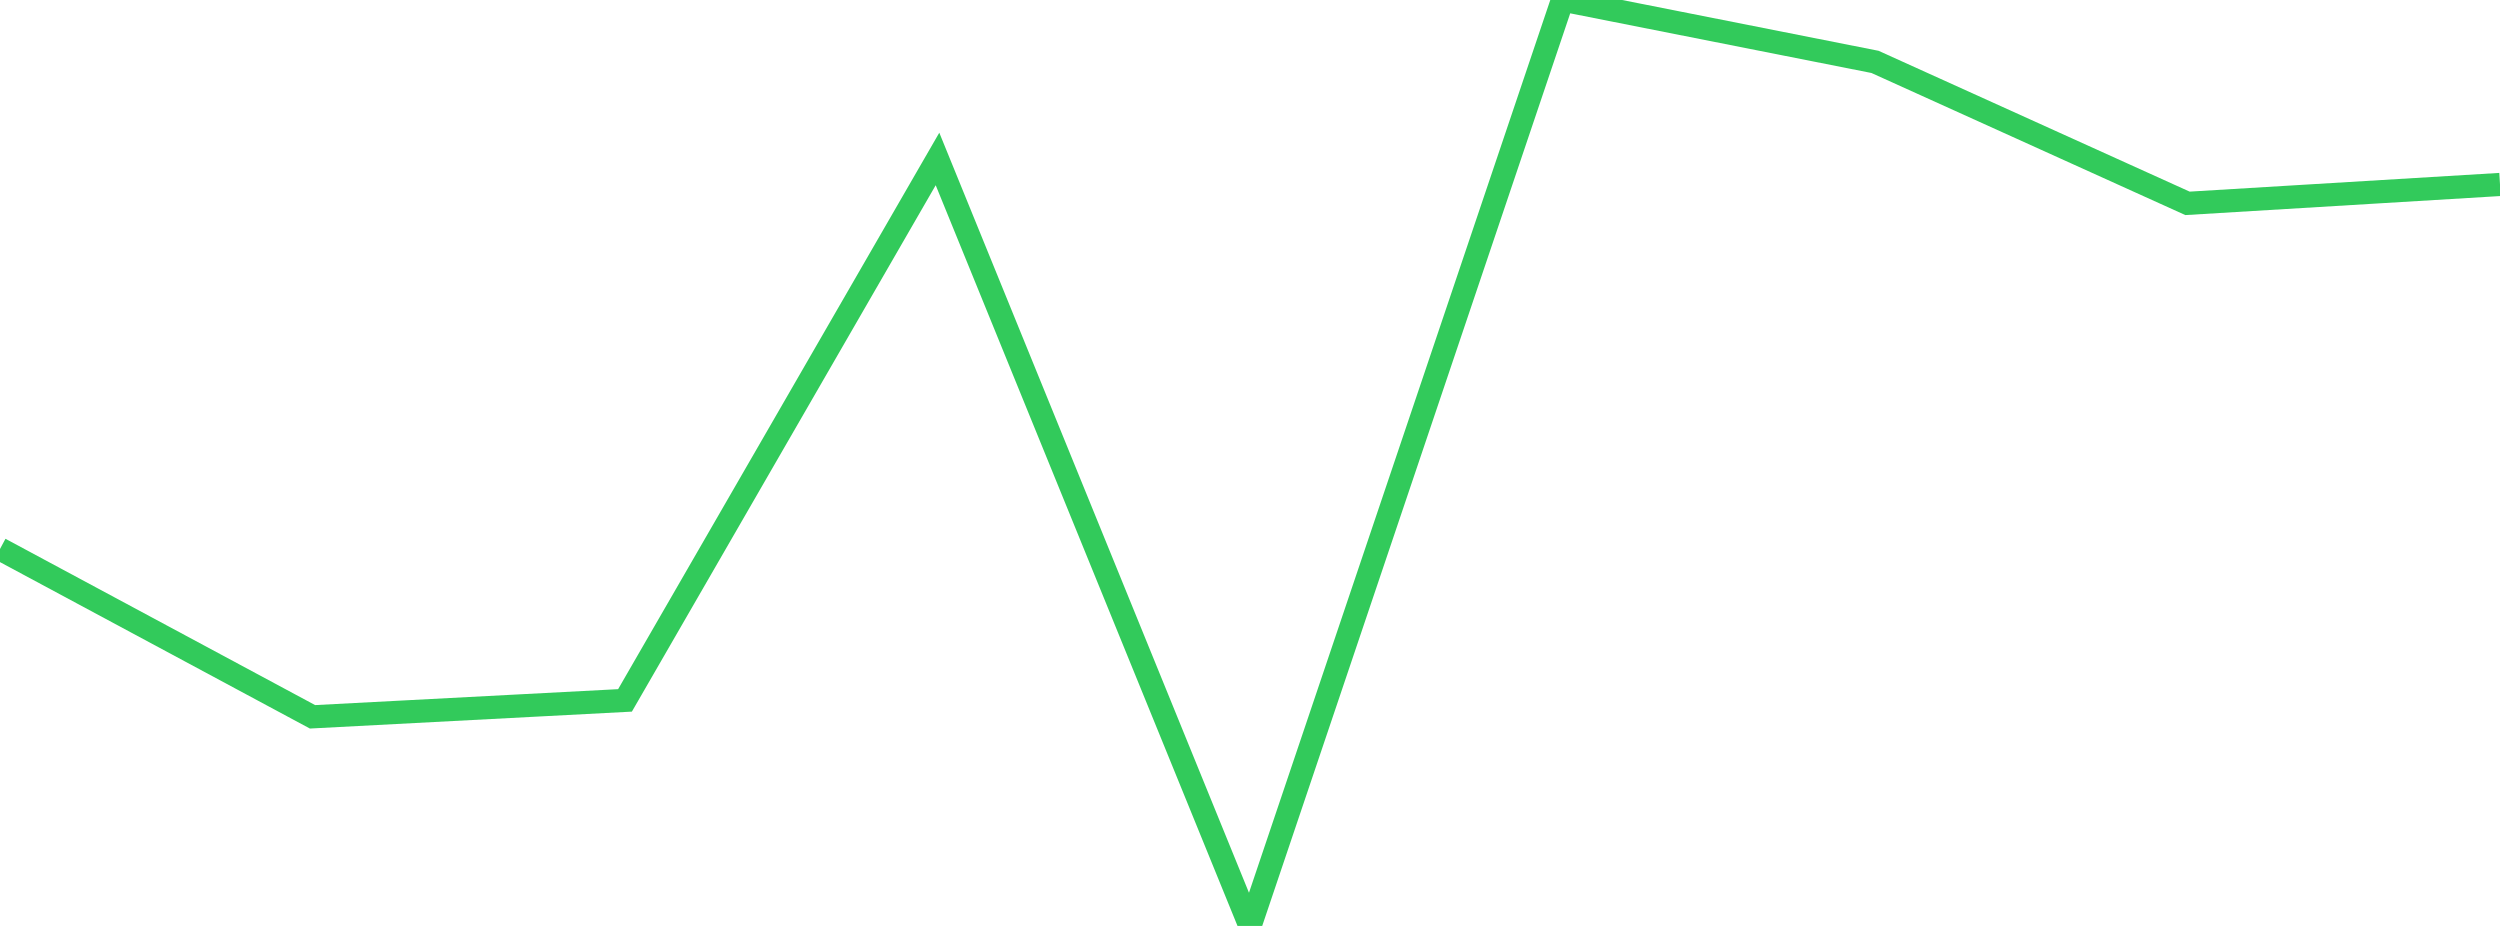 <?xml version="1.0" standalone="no"?>
<!DOCTYPE svg PUBLIC "-//W3C//DTD SVG 1.1//EN" "http://www.w3.org/Graphics/SVG/1.1/DTD/svg11.dtd">

<svg width="135" height="50" viewBox="0 0 135 50" preserveAspectRatio="none" 
  xmlns="http://www.w3.org/2000/svg"
  xmlns:xlink="http://www.w3.org/1999/xlink">


<polyline points="0.0, 29.645 16.875, 38.708 33.75, 37.821 50.625, 8.584 67.5, 50.0 84.375, 0.0 101.25, 3.342 118.125, 10.981 135.0, 9.961" fill="none" stroke="#32ca5b" stroke-width="1.25"/>

</svg>